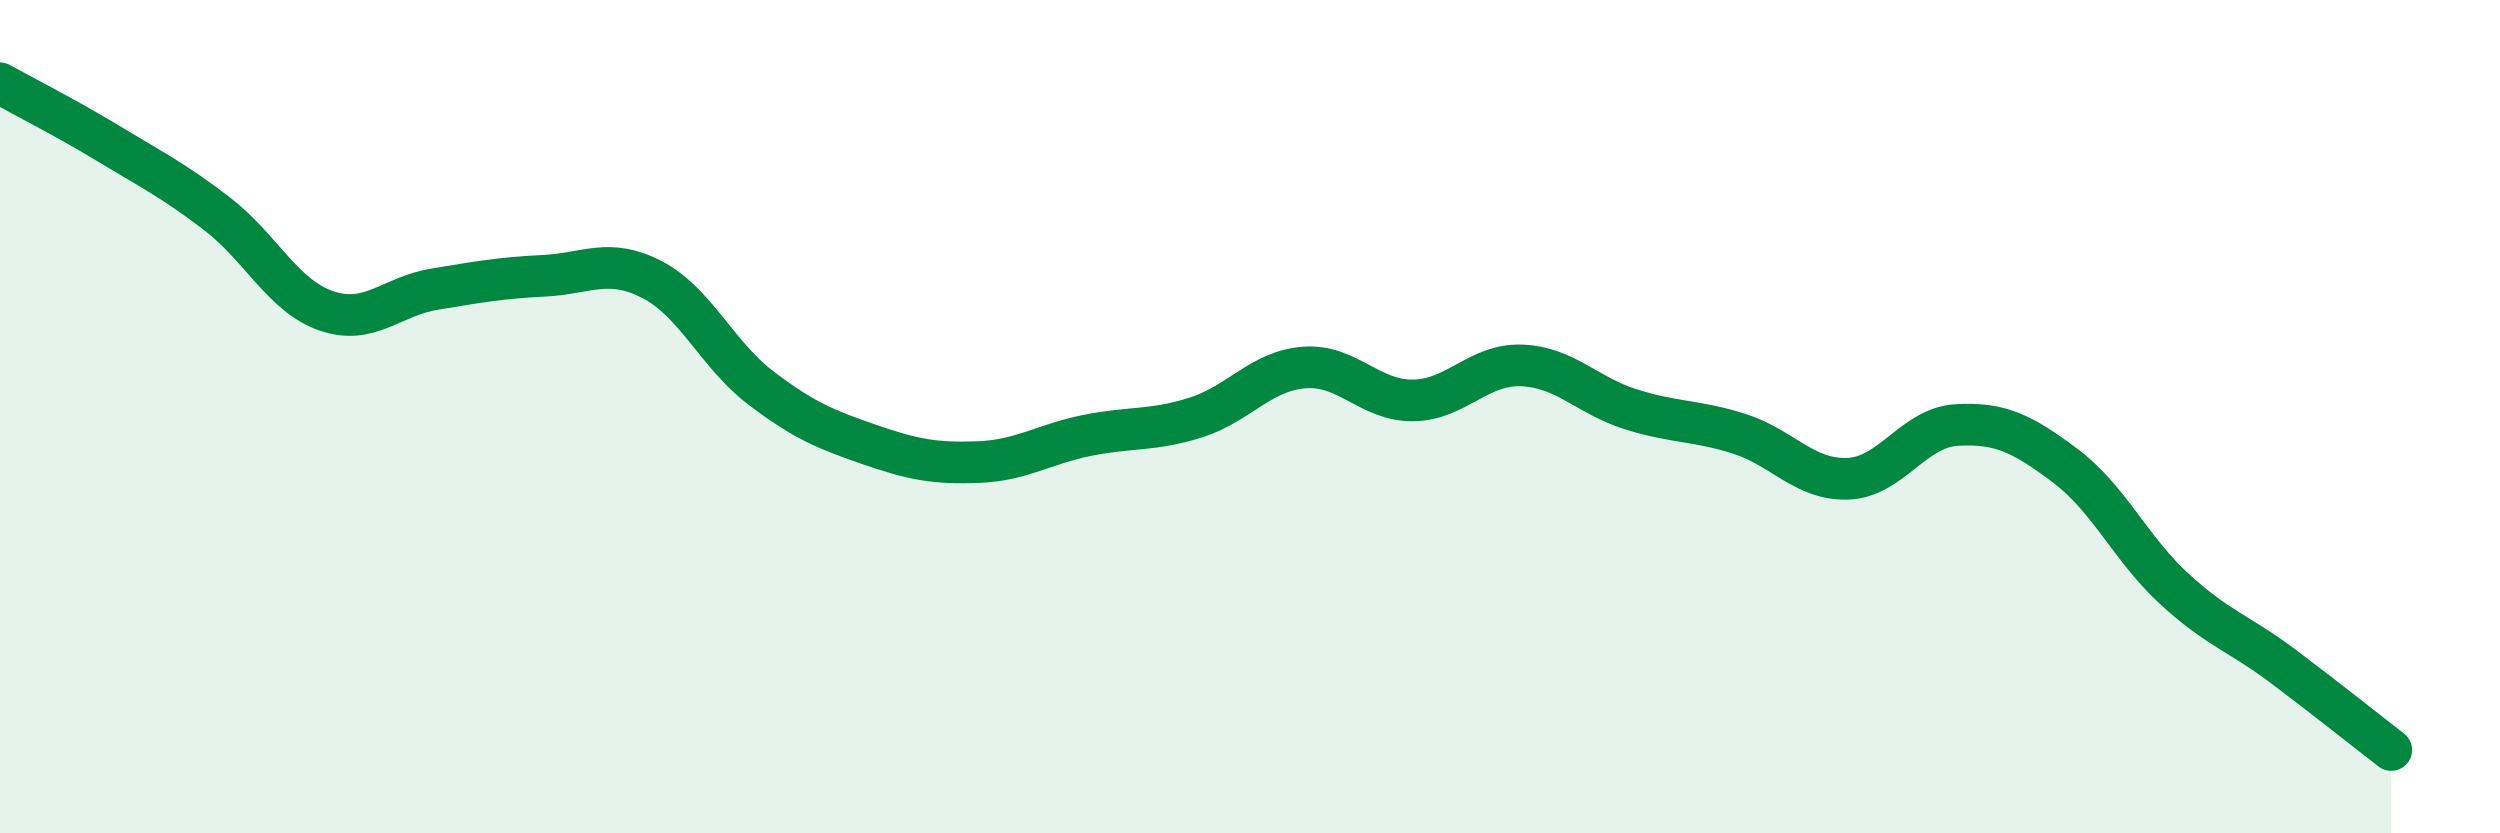 
    <svg width="60" height="20" viewBox="0 0 60 20" xmlns="http://www.w3.org/2000/svg">
      <path
        d="M 0,2 C 0.52,2.29 1.57,2.82 2.61,3.45 C 3.65,4.08 4.18,4.34 5.22,5.14 C 6.26,5.94 6.79,7.1 7.83,7.46 C 8.87,7.82 9.39,7.11 10.43,6.94 C 11.47,6.77 12,6.67 13.04,6.62 C 14.08,6.57 14.61,6.17 15.65,6.71 C 16.69,7.25 17.22,8.52 18.26,9.31 C 19.3,10.1 19.83,10.31 20.87,10.67 C 21.91,11.03 22.44,11.13 23.48,11.09 C 24.52,11.05 25.05,10.66 26.09,10.45 C 27.13,10.24 27.66,10.35 28.7,10.02 C 29.74,9.69 30.26,8.9 31.3,8.82 C 32.34,8.74 32.87,9.62 33.91,9.61 C 34.95,9.6 35.48,8.73 36.52,8.77 C 37.56,8.81 38.09,9.49 39.13,9.82 C 40.17,10.15 40.7,10.08 41.74,10.41 C 42.78,10.74 43.31,11.53 44.35,11.49 C 45.39,11.45 45.92,10.26 46.96,10.2 C 48,10.14 48.53,10.4 49.57,11.18 C 50.61,11.96 51.13,13.16 52.17,14.12 C 53.21,15.08 53.74,15.2 54.78,15.98 C 55.82,16.76 56.87,17.6 57.39,18L57.39 20L0 20Z"
        fill="#008740"
        opacity="0.1"
        stroke-linecap="round"
        stroke-linejoin="round"
      />
      <path
        d="M 0,2 C 0.52,2.29 1.57,2.82 2.61,3.45 C 3.65,4.08 4.18,4.34 5.22,5.14 C 6.26,5.94 6.79,7.1 7.83,7.46 C 8.87,7.82 9.39,7.11 10.43,6.94 C 11.47,6.77 12,6.67 13.04,6.62 C 14.08,6.57 14.61,6.17 15.65,6.71 C 16.69,7.25 17.22,8.52 18.26,9.31 C 19.3,10.1 19.83,10.31 20.87,10.67 C 21.91,11.03 22.44,11.13 23.48,11.09 C 24.52,11.05 25.05,10.66 26.09,10.45 C 27.13,10.24 27.66,10.35 28.7,10.02 C 29.74,9.69 30.26,8.9 31.3,8.82 C 32.34,8.74 32.87,9.62 33.91,9.61 C 34.95,9.6 35.48,8.73 36.52,8.77 C 37.56,8.81 38.09,9.49 39.13,9.82 C 40.17,10.15 40.7,10.08 41.74,10.41 C 42.78,10.74 43.31,11.53 44.35,11.49 C 45.39,11.45 45.92,10.26 46.96,10.2 C 48,10.14 48.53,10.4 49.57,11.18 C 50.61,11.96 51.13,13.16 52.17,14.12 C 53.21,15.08 53.74,15.2 54.78,15.98 C 55.82,16.76 56.87,17.6 57.39,18"
        stroke="#008740"
        stroke-width="1"
        fill="none"
        stroke-linecap="round"
        stroke-linejoin="round"
      />
    </svg>
  